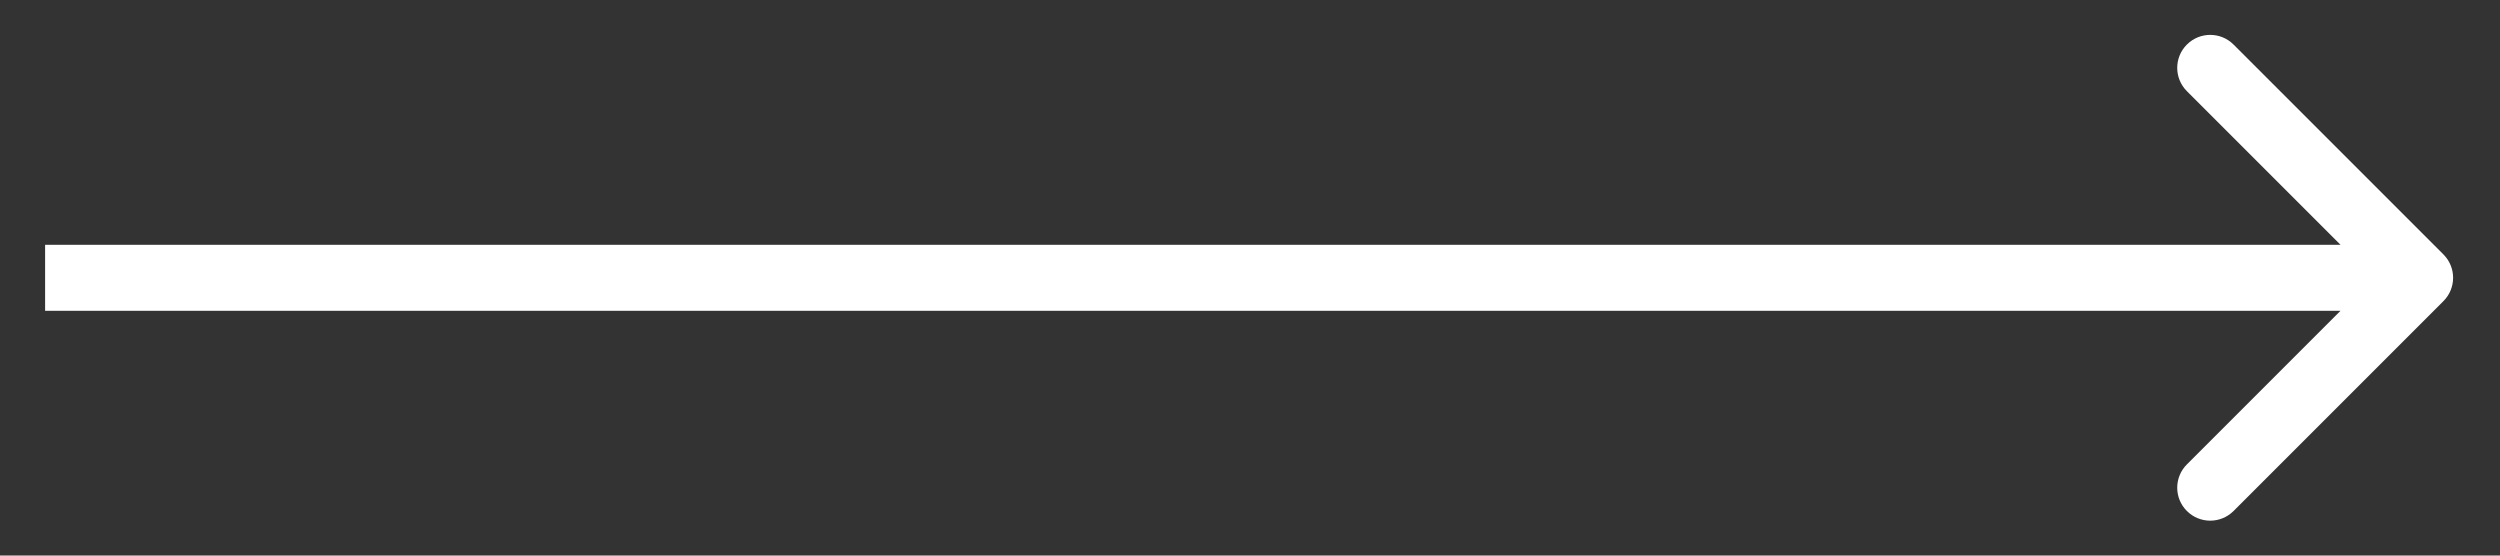 <svg width="45" height="10" viewBox="0 0 45 10" fill="none" xmlns="http://www.w3.org/2000/svg">
<rect x="0" y="0" width="45" height="10" fill="#333333" stroke="none"/>
<path d="M43.982 4.58C44.214 4.812 44.214 5.188 43.982 5.42L40.204 9.198C39.972 9.43 39.596 9.43 39.364 9.198C39.132 8.967 39.132 8.591 39.364 8.359L42.723 5L39.364 1.641C39.132 1.409 39.132 1.033 39.364 0.802C39.596 0.57 39.972 0.57 40.204 0.802L43.982 4.58ZM43.562 5.594H0.812V4.406H43.562V5.594Z" fill="white"/>
</svg>

